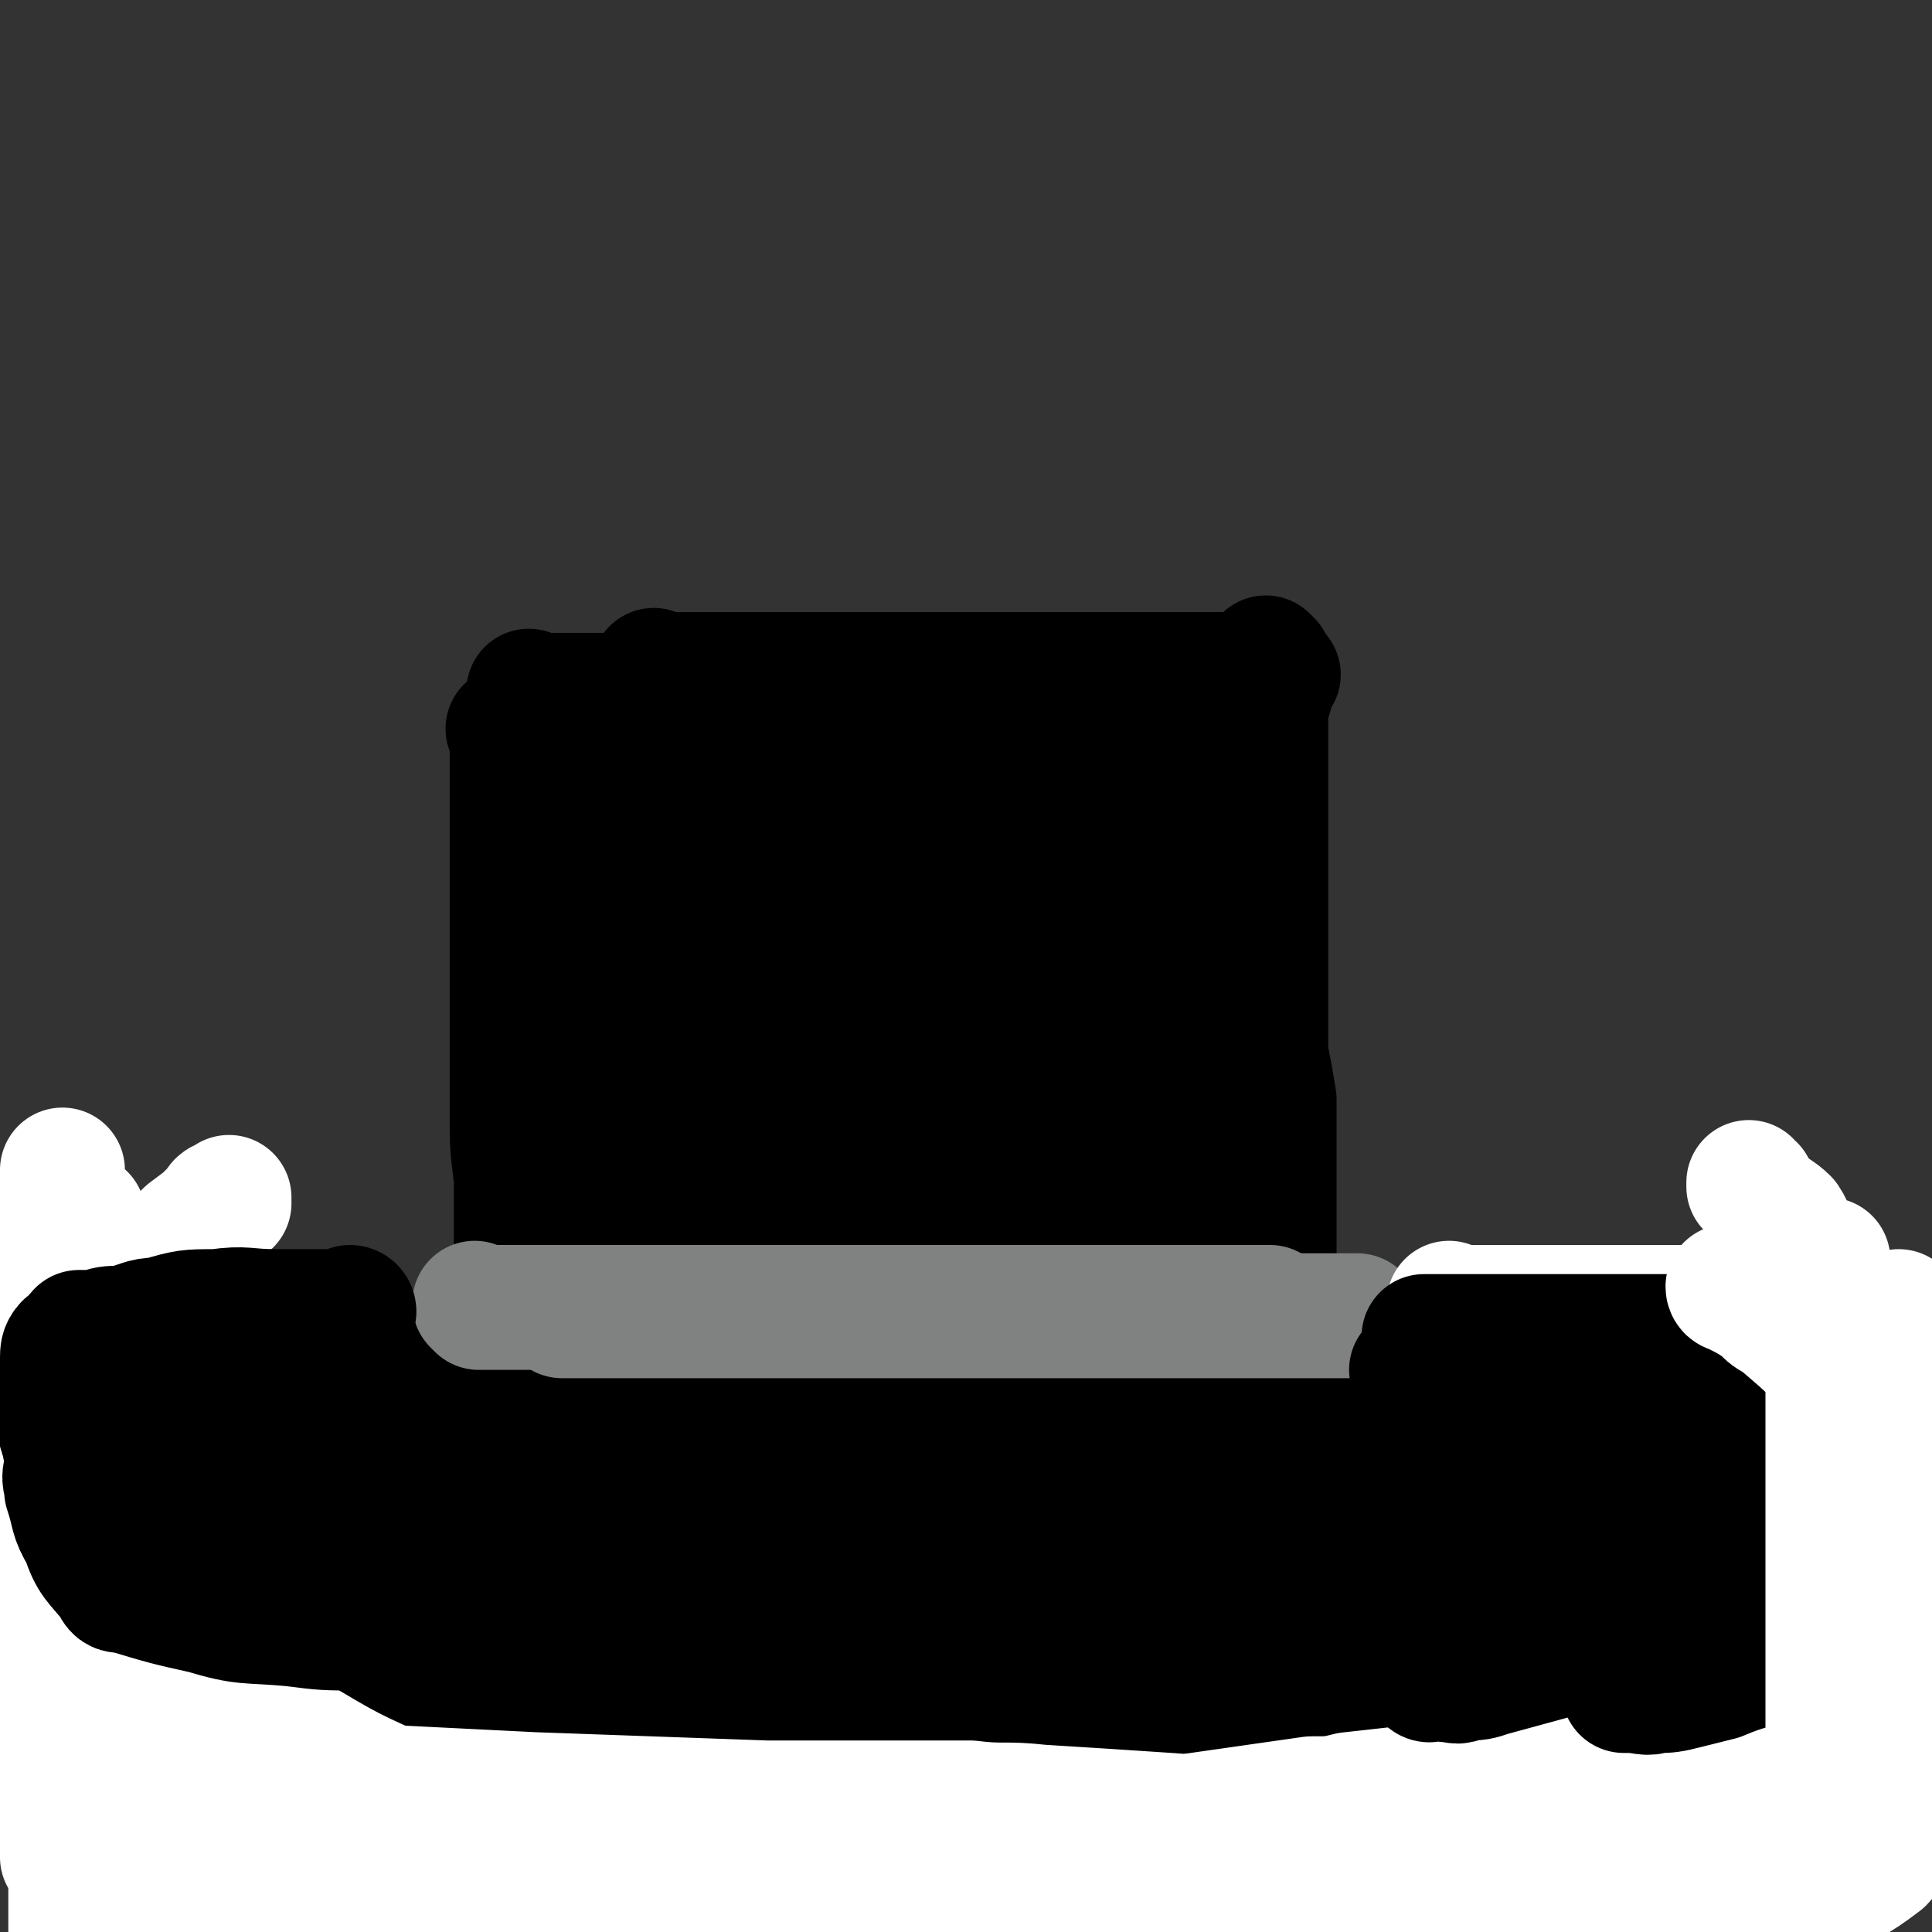 <svg viewBox='0 0 464 464' version='1.1' xmlns='http://www.w3.org/2000/svg' xmlns:xlink='http://www.w3.org/1999/xlink'><rect x="0" y="0" width="464" height="464" fill="#333333" stroke="none"/><g fill='none' stroke='#000000' stroke-width='30' stroke-linecap='round' stroke-linejoin='round'><path d='M123,176c0,0 -1,-1 -1,-1 0,0 1,0 1,1 0,0 0,0 0,1 0,1 0,1 0,2 0,1 0,1 0,3 0,2 0,2 0,4 0,2 0,2 0,4 0,5 0,5 0,9 0,7 0,7 0,14 0,6 0,6 0,12 0,5 0,5 0,10 0,4 0,4 0,8 0,2 0,2 0,5 0,5 0,5 0,10 0,5 0,5 0,10 0,7 0,7 1,15 0,7 0,7 0,15 0,3 0,3 0,7 0,6 -1,6 0,12 0,5 0,5 1,10 0,5 0,5 0,10 0,2 0,2 0,3 0,4 0,4 0,7 0,2 0,2 0,5 0,0 0,0 0,0 '/><path d='M158,162c0,0 -1,-1 -1,-1 0,0 0,0 1,1 0,0 0,0 0,0 0,0 0,0 1,0 2,0 2,0 3,0 2,0 2,0 3,0 5,0 5,0 9,0 3,0 3,0 7,0 7,0 7,0 14,0 5,0 5,0 10,0 5,0 5,0 11,0 4,0 4,0 8,0 5,0 5,0 9,0 3,0 3,0 5,0 4,0 4,0 7,0 3,0 3,0 6,0 3,0 3,0 6,0 2,0 2,0 4,0 '/><path d='M128,167c0,0 -1,-1 -1,-1 0,0 0,0 1,1 0,0 0,0 0,0 0,0 -1,-1 -1,-1 0,0 1,1 2,1 0,0 0,0 1,0 1,0 1,0 2,0 4,0 4,0 7,0 6,0 6,0 12,0 9,0 9,0 19,0 9,0 9,0 18,0 5,0 5,0 10,0 6,0 6,0 11,0 8,0 8,0 16,0 2,0 2,0 4,0 7,0 7,0 15,0 2,0 2,0 5,0 5,0 5,0 10,0 6,0 6,0 12,0 5,0 5,0 11,0 2,0 2,0 3,0 3,0 3,0 6,0 1,0 1,0 2,0 3,0 3,0 6,0 0,0 0,0 1,0 1,0 1,0 3,0 1,0 1,0 2,0 0,0 0,0 -1,0 0,0 0,0 0,0 '/><path d='M305,159c0,0 -1,-1 -1,-1 0,0 0,0 0,1 0,0 0,0 0,0 0,0 0,0 0,1 0,0 0,0 0,1 0,1 0,1 0,2 0,1 0,1 0,2 0,4 0,4 0,9 0,2 0,2 0,4 0,4 0,4 0,8 0,3 0,3 0,5 0,3 0,3 0,5 0,6 0,6 0,11 0,3 0,3 0,5 0,3 0,3 0,6 0,5 0,5 0,11 0,4 0,4 0,7 0,6 0,6 0,12 0,2 0,2 0,5 1,5 1,5 2,11 0,2 0,2 0,5 0,2 0,2 0,4 0,3 0,3 0,6 0,2 0,2 0,3 0,3 0,3 0,5 0,1 0,1 0,3 0,1 0,1 0,3 0,2 0,2 0,5 0,1 0,1 0,3 0,4 0,4 0,8 0,1 0,1 0,2 0,3 0,3 0,7 0,3 0,3 0,6 0,3 0,3 0,6 0,2 0,2 0,4 '/><path d='M307,162c0,0 -1,-1 -1,-1 0,0 0,0 0,1 0,0 0,0 0,0 -1,0 -1,0 -3,0 -2,0 -2,0 -5,0 -9,0 -9,0 -18,0 -11,0 -11,0 -21,0 -8,0 -8,0 -16,0 -11,0 -11,0 -21,0 -6,0 -6,0 -11,0 -2,0 -2,0 -4,0 '/><path d='M72,356c0,0 0,-1 -1,-1 0,0 1,0 1,0 0,1 1,0 1,0 2,0 2,0 4,0 2,0 2,0 4,0 7,0 7,0 14,0 7,0 7,0 14,0 16,0 16,0 31,0 7,0 7,0 14,0 12,0 12,0 25,0 6,0 6,0 12,0 13,0 13,0 26,0 5,0 5,1 11,0 6,0 6,0 12,-1 9,0 9,0 19,-1 9,0 9,1 18,0 7,0 7,0 14,0 5,0 5,0 11,-1 10,0 10,-1 21,-1 5,0 5,0 10,0 5,1 5,0 11,0 7,0 7,0 14,0 3,0 3,0 6,0 5,0 5,0 11,0 2,0 2,0 4,0 3,0 3,0 5,0 5,0 5,0 9,0 1,0 1,0 2,0 3,0 3,0 5,0 1,0 1,0 3,0 0,0 0,0 1,0 1,0 1,0 3,0 '/><path d='M73,369c0,0 -1,-1 -1,-1 0,0 1,0 1,0 0,0 0,0 0,0 0,1 -1,0 -1,0 0,0 1,0 1,0 0,0 0,0 0,0 -1,0 -1,0 -2,0 0,0 0,0 -1,0 -3,0 -3,0 -6,0 -3,0 -3,0 -6,0 -3,1 -3,1 -5,3 -1,0 -1,0 -2,1 -3,1 -3,0 -5,2 -1,1 -1,1 -2,2 -2,1 -3,1 -3,3 0,2 1,3 3,4 6,3 6,3 12,4 12,2 13,1 25,2 22,2 22,2 45,3 6,1 6,1 12,2 11,1 11,0 21,2 6,0 6,1 13,2 3,0 3,-1 6,-1 5,0 5,0 10,0 8,0 8,0 16,0 3,0 3,0 5,0 9,0 9,0 17,0 6,0 6,0 13,0 6,0 6,0 12,0 7,0 7,0 15,0 6,0 6,0 12,0 7,0 7,0 15,0 3,0 3,0 6,0 6,0 6,0 13,0 9,0 9,0 18,0 3,0 3,0 7,0 5,0 5,0 11,0 4,0 4,0 8,0 3,0 3,0 6,0 5,0 5,0 10,0 2,0 2,0 4,0 4,0 4,0 7,0 4,0 4,1 8,0 1,0 1,0 3,-1 3,0 3,0 6,-1 3,0 3,0 7,0 1,0 1,0 3,0 2,0 2,0 4,-1 2,-1 2,-1 4,-2 2,0 2,0 4,-1 2,-1 2,-2 4,-3 2,-1 2,-1 3,-2 1,-2 2,-2 2,-3 1,-5 0,-5 0,-10 0,-5 2,-7 -1,-10 -3,-4 -5,-3 -10,-4 -10,-2 -10,-2 -21,-2 -21,0 -21,0 -42,2 -21,1 -21,1 -41,4 -14,3 -14,3 -29,6 -6,2 -6,2 -12,3 -11,2 -11,2 -22,4 -3,1 -3,1 -7,1 -7,1 -7,1 -14,2 -13,2 -13,2 -25,4 -4,0 -4,-1 -7,-1 -8,0 -8,0 -16,0 -3,0 -3,0 -6,0 -7,0 -7,0 -13,0 -4,0 -4,0 -7,0 -6,0 -6,0 -12,0 -9,0 -9,0 -17,0 -4,0 -4,0 -7,0 0,0 0,0 0,0 5,0 5,0 10,0 6,0 6,0 11,0 28,0 28,0 55,0 28,0 28,0 55,0 28,0 28,0 55,0 10,0 10,0 19,0 10,0 10,0 20,0 11,0 11,0 23,0 5,0 5,0 11,0 3,0 3,0 6,0 1,0 1,0 2,0 1,0 2,0 2,0 0,0 0,0 0,0 1,0 1,0 2,0 1,0 1,0 2,0 1,0 1,0 1,0 4,0 4,0 7,0 4,0 4,0 7,0 3,0 3,0 6,0 1,0 1,0 2,0 2,0 2,0 3,0 1,0 2,0 3,0 0,0 -1,0 -1,0 -1,0 -1,0 -2,0 -2,0 -2,0 -3,0 -4,0 -4,0 -8,0 -32,0 -32,0 -63,0 -11,0 -11,0 -22,0 -7,0 -7,0 -15,0 -10,0 -10,0 -20,0 -13,0 -13,0 -26,0 -3,0 -3,0 -6,0 -7,0 -7,0 -14,0 -9,0 -9,0 -18,0 -9,0 -9,0 -18,0 -14,0 -14,0 -28,0 -15,0 -15,0 -30,0 -10,0 -10,0 -21,0 -12,0 -12,0 -23,0 -11,0 -11,0 -21,0 -4,0 -4,0 -8,0 -6,0 -6,0 -12,0 -2,0 -2,0 -4,0 -4,0 -4,0 -8,0 0,0 0,0 -1,0 0,0 0,0 0,0 2,0 2,0 5,0 3,0 3,0 5,0 15,0 15,0 30,0 14,0 14,0 27,0 13,0 13,0 25,0 4,0 4,0 9,0 8,0 8,0 16,0 2,0 2,0 4,0 1,0 1,0 1,0 0,0 0,0 0,0 0,0 0,0 0,0 -1,0 -1,0 -2,0 -1,0 -1,0 -2,0 -4,0 -4,0 -7,0 -6,0 -6,0 -12,0 -9,0 -9,0 -19,0 -12,0 -12,1 -24,0 -11,0 -11,-1 -22,-3 -10,-1 -10,-2 -19,-3 -6,0 -6,0 -12,0 -3,0 -3,0 -6,0 -8,0 -8,0 -15,0 -5,1 -6,-1 -9,1 -4,2 -3,4 -5,7 -1,1 -1,1 -1,2 -1,4 -2,4 -1,8 1,2 1,3 3,5 5,2 6,1 11,3 3,1 3,0 6,1 9,1 9,1 19,2 16,1 17,0 33,0 9,0 9,0 18,0 14,0 14,0 27,0 4,0 4,0 8,0 6,0 6,0 13,0 6,0 6,0 13,0 4,0 4,0 9,0 4,0 4,0 8,0 1,0 1,0 2,0 2,0 2,0 3,0 0,0 0,0 0,0 0,0 0,0 0,0 -1,0 -1,0 -2,0 -1,0 -1,0 -2,0 -2,0 -2,0 -5,0 -10,0 -10,0 -21,0 -10,0 -10,0 -20,0 -8,0 -8,0 -16,0 -6,0 -6,0 -12,0 -11,0 -11,0 -21,0 -4,0 -4,0 -8,0 -10,0 -10,0 -20,0 -8,0 -8,0 -17,0 -2,0 -2,0 -4,0 -5,0 -5,0 -10,0 -2,0 -2,0 -5,0 -2,0 -2,1 -3,0 -1,0 -1,-1 -1,-2 0,-2 -1,-3 0,-5 1,-3 2,-3 4,-5 4,-2 4,-2 7,-4 8,-3 8,-3 16,-6 9,-3 9,-3 18,-5 9,-3 10,-2 19,-4 3,0 3,0 6,-1 4,0 4,0 8,0 6,0 6,0 13,0 7,0 7,0 13,0 2,0 2,0 3,0 2,0 2,0 5,0 2,0 2,0 3,0 1,0 1,0 2,0 '/><path d='M33,395c0,0 0,-1 -1,-1 0,0 1,1 1,0 0,0 0,-1 0,-2 0,0 0,0 1,-1 1,-1 1,-1 3,-2 3,-1 3,-1 6,-2 8,-2 8,-2 16,-4 12,-3 12,-3 25,-5 13,-2 13,-2 26,-3 4,-1 4,-1 7,-1 11,-1 11,-2 22,-3 7,0 7,0 13,0 4,0 4,0 8,0 2,0 2,0 4,0 '/><path d='M83,374c0,0 -1,-1 -1,-1 0,0 1,0 1,0 0,0 0,0 0,0 -1,0 -1,0 -1,0 -2,0 -2,0 -3,0 0,0 0,0 -1,0 -3,0 -3,0 -5,0 -4,0 -4,0 -7,0 -5,0 -5,0 -10,0 -9,0 -9,0 -17,0 -2,0 -2,0 -4,1 -4,0 -4,0 -7,2 -2,1 -3,1 -5,3 -1,2 -1,3 -2,5 -1,2 0,2 0,3 0,1 0,1 0,2 0,2 0,2 0,4 0,1 0,1 0,3 0,0 0,0 0,-1 0,0 0,0 0,0 0,0 0,0 0,-1 0,-1 0,-1 0,-1 2,-4 2,-4 4,-7 6,-6 6,-6 13,-12 7,-5 7,-4 15,-9 2,-1 2,-1 4,-2 3,-2 3,-2 7,-4 3,-2 3,-2 7,-3 1,-1 1,0 3,-1 1,0 1,0 3,0 1,0 1,0 2,0 1,0 1,0 3,0 1,0 1,0 1,0 0,0 -1,0 -2,0 -1,0 -1,0 -1,0 -1,0 -1,0 -1,0 0,0 0,0 0,0 '/><path d='M128,424c0,0 -1,-1 -1,-1 0,0 0,0 1,0 0,0 0,0 0,0 2,0 2,0 4,0 3,0 3,0 5,0 11,0 11,0 22,0 16,0 16,0 32,0 5,0 5,0 10,0 11,0 11,0 21,0 9,0 9,0 19,0 3,0 3,0 6,0 10,0 10,0 19,0 9,0 9,0 18,0 7,0 7,0 15,0 5,0 5,0 9,0 4,0 4,0 8,0 4,0 4,0 9,0 2,0 2,0 4,0 6,0 6,0 11,0 8,0 8,0 15,0 5,0 5,0 10,0 7,0 7,0 13,0 7,0 7,0 13,0 4,0 4,0 8,0 3,0 3,0 7,0 3,0 3,0 6,0 3,0 3,1 6,0 1,0 1,0 2,-1 2,-2 2,-2 4,-3 1,-1 1,-1 2,-2 1,-1 1,-1 2,-2 1,-2 1,-3 2,-5 2,-3 2,-3 3,-6 2,-3 3,-3 3,-6 1,-2 0,-2 0,-4 0,-5 0,-5 0,-10 0,-5 1,-5 0,-10 -1,-5 -1,-6 -4,-11 0,-2 -1,-2 -2,-3 -1,-2 -1,-2 -2,-3 -1,-1 -1,-1 -3,-2 '/><path d='M161,439c0,0 -1,-1 -1,-1 0,0 0,0 1,0 0,0 0,0 0,0 -1,0 -1,0 -2,0 0,0 0,0 -1,0 -1,0 -1,0 -2,0 -2,0 -2,0 -3,0 -4,0 -4,0 -7,0 -2,0 -2,0 -5,0 -4,0 -4,1 -8,0 -6,0 -6,0 -12,-1 -6,0 -6,1 -12,0 -3,0 -3,0 -7,-1 -7,0 -7,0 -14,0 -4,0 -4,0 -7,0 -6,0 -6,-1 -11,-1 -3,0 -3,-1 -6,-1 -5,0 -5,0 -10,0 -2,0 -2,1 -4,0 -4,0 -4,0 -7,-1 -5,-1 -5,-1 -9,-3 -1,0 -1,0 -2,-1 -2,-1 -3,0 -4,-2 -3,-2 -3,-2 -4,-4 -2,-3 -1,-3 -2,-7 -1,-2 -1,-2 -2,-4 0,-5 -1,-6 0,-11 0,-3 0,-4 3,-6 1,-2 2,-2 4,-2 8,-3 8,-3 17,-5 5,-1 5,-1 10,-2 12,-1 13,-1 25,-2 17,-1 17,-2 34,-3 5,0 5,0 9,0 10,1 10,0 19,0 3,0 3,0 5,0 6,0 6,0 11,0 1,0 1,0 2,0 '/><path d='M58,421c0,0 0,-1 -1,-1 0,0 1,0 1,0 0,0 0,0 0,0 1,0 1,0 2,0 2,0 2,0 4,0 4,0 4,0 8,0 5,0 5,0 11,0 26,0 26,0 51,0 8,0 8,0 15,0 13,0 13,0 26,0 6,0 6,0 12,0 10,0 10,0 19,0 15,0 15,0 29,0 15,0 15,0 29,0 5,0 5,0 10,0 8,0 8,0 16,0 10,0 10,0 19,0 5,0 5,0 9,0 '/><path d='M131,448c0,0 -1,-1 -1,-1 0,0 0,0 1,0 5,1 5,0 10,0 5,0 5,0 11,0 15,0 15,1 30,0 25,0 25,0 50,-1 13,-1 13,-1 26,-2 9,-1 9,-1 19,-3 7,0 7,-1 15,-2 7,-1 7,-1 14,-2 7,-1 7,-1 14,-2 3,0 3,0 6,-1 7,-1 7,-1 14,-2 9,-1 9,0 18,-1 8,-1 8,-1 15,-1 5,-1 5,0 11,-1 5,0 5,0 9,-1 2,0 2,0 4,0 3,0 3,0 7,0 2,0 2,0 4,0 5,0 5,0 10,0 5,0 5,0 10,0 4,0 4,0 8,0 0,0 0,0 0,0 '/><path d='M158,364c0,0 -1,-1 -1,-1 0,0 1,1 1,0 0,0 0,0 0,0 0,-1 0,-1 0,-2 0,-1 0,-1 0,-2 0,-4 0,-4 0,-8 0,-5 0,-5 0,-10 0,-2 0,-2 0,-5 0,-6 0,-6 0,-11 0,-5 0,-5 0,-9 0,-7 0,-7 0,-15 0,-25 0,-25 0,-50 0,-6 0,-6 0,-13 0,-14 0,-14 0,-28 0,-3 0,-3 0,-6 0,-5 0,-5 0,-9 '/></g>
<g fill='none' stroke='#000000' stroke-width='60' stroke-linecap='round' stroke-linejoin='round'><path d='M159,344c0,0 -1,-1 -1,-1 0,0 1,0 1,-1 0,-1 0,-1 0,-2 0,-1 0,-1 0,-2 0,-6 0,-6 0,-12 0,-2 0,-2 0,-4 0,-5 0,-5 0,-10 0,-6 0,-6 0,-12 0,-5 0,-5 0,-11 0,-6 0,-6 0,-13 0,-3 0,-3 0,-6 0,-7 0,-7 0,-14 0,-4 0,-4 0,-9 0,-3 0,-3 0,-7 0,-1 0,-1 0,-3 0,-2 0,-2 0,-3 0,-2 0,-2 0,-3 0,-2 0,-2 0,-4 0,-1 0,-1 0,-2 0,-2 0,-2 0,-4 0,-4 0,-4 0,-9 0,-1 0,-1 0,-2 0,-2 0,-2 0,-4 0,-3 0,-3 0,-5 0,-1 0,-1 0,-2 '/><path d='M162,186c0,0 -1,-1 -1,-1 0,0 0,0 1,1 0,0 0,0 0,0 1,0 1,0 2,0 1,0 1,0 3,0 6,0 6,0 12,0 16,0 16,0 32,0 6,0 6,0 13,0 4,0 4,0 7,0 4,0 4,0 7,0 3,0 3,0 6,0 2,0 2,0 3,0 3,0 3,0 6,0 2,0 2,0 4,0 2,0 2,0 5,0 2,0 2,0 4,0 1,0 1,0 2,0 1,0 1,0 2,0 0,0 0,0 0,0 '/><path d='M277,192c0,0 -1,-1 -1,-1 0,1 0,1 0,3 1,3 0,3 0,6 0,10 0,10 0,20 0,13 0,13 0,25 0,18 0,18 0,35 0,8 0,8 0,16 0,2 0,2 0,5 0,5 0,5 0,11 0,2 0,2 0,5 0,4 0,4 0,9 0,1 0,1 0,3 1,3 2,3 3,7 0,2 0,2 1,4 '/><path d='M238,215c0,0 -1,-1 -1,-1 0,0 0,1 0,2 1,3 0,3 0,5 0,5 0,5 0,9 0,14 0,14 0,29 0,9 0,9 0,19 0,18 0,18 0,37 0,6 0,6 0,12 0,9 0,9 0,19 '/><path d='M207,219c0,0 -1,-1 -1,-1 0,3 0,4 1,7 0,11 0,11 0,21 0,7 0,7 0,14 0,17 0,17 0,33 0,8 0,8 0,17 0,11 0,11 0,23 0,16 0,16 0,32 '/><path d='M214,218c0,0 -1,-1 -1,-1 0,0 1,0 1,1 0,6 0,6 0,12 0,47 0,47 0,94 '/><path d='M401,343c-1,0 -1,-1 -1,-1 0,0 0,0 0,0 1,1 1,0 2,0 1,0 1,0 2,0 1,1 1,1 2,1 3,1 3,1 6,2 4,2 4,1 7,2 4,2 4,3 8,5 1,1 1,1 3,2 2,2 3,2 5,4 2,2 1,2 3,5 1,3 1,3 2,7 1,4 1,4 2,8 0,4 0,4 0,7 0,3 0,3 0,6 0,2 0,2 0,4 0,3 0,3 0,5 0,2 0,2 0,5 0,2 0,2 0,3 0,2 0,2 0,3 0,4 0,4 0,7 0,4 0,4 -1,9 0,2 0,2 -2,4 -1,1 -2,1 -4,2 -2,1 -2,1 -4,2 -3,2 -3,2 -6,3 -3,2 -3,2 -7,2 -1,1 -1,0 -2,0 -5,1 -5,1 -9,1 -7,1 -7,0 -14,0 -3,0 -3,0 -5,0 -8,0 -8,0 -15,0 -5,1 -5,1 -10,1 -6,1 -6,0 -11,0 -8,0 -8,0 -16,0 -6,0 -6,0 -12,0 -2,0 -2,0 -5,0 -4,0 -4,0 -9,0 -9,0 -9,0 -17,0 -4,0 -4,0 -8,0 -7,0 -7,0 -14,0 -10,0 -10,0 -19,0 -3,0 -3,0 -5,0 -6,0 -6,0 -11,0 -7,0 -7,0 -13,0 -8,0 -8,0 -16,0 -3,0 -3,0 -6,0 -9,0 -9,0 -18,0 -8,0 -8,0 -16,0 -7,0 -7,0 -14,0 -4,0 -4,0 -8,0 -2,0 -2,0 -4,0 -9,0 -9,0 -19,0 -4,0 -4,0 -9,0 -5,0 -5,0 -9,0 -8,0 -8,1 -16,0 -6,0 -6,1 -13,0 -6,-1 -5,-2 -11,-4 -2,-1 -2,-2 -3,-2 -4,-2 -5,-1 -9,-3 -1,0 -1,0 -3,-1 -4,-1 -4,-1 -8,-3 -3,-1 -4,-1 -6,-3 -2,-1 -2,-1 -4,-3 -1,-1 -1,-1 -2,-2 0,-2 1,-3 1,-5 0,-3 0,-3 0,-6 0,-5 -1,-5 1,-10 1,-4 2,-4 5,-7 2,-1 2,-1 4,-2 3,-2 3,-2 6,-3 4,-1 4,-1 7,-2 4,-1 4,-1 8,-2 1,0 1,0 2,-1 '/><path d='M317,354c0,0 -1,-1 -1,-1 0,0 0,0 0,0 0,0 0,0 0,0 1,1 0,0 0,0 0,0 1,0 2,0 2,1 2,0 5,0 5,0 5,0 10,0 7,0 7,0 14,0 10,0 10,0 21,0 5,0 5,0 11,0 1,0 1,0 3,0 3,0 3,0 6,0 2,0 2,0 4,0 0,0 0,0 1,0 1,0 1,0 3,0 2,0 2,0 3,0 1,0 1,0 2,0 2,0 2,0 3,0 1,0 1,0 1,0 2,0 2,0 4,0 '/><path d='M306,346c0,0 -1,-1 -1,-1 0,0 0,0 0,0 1,1 1,0 1,0 1,0 1,0 2,0 4,0 4,0 9,0 7,0 7,0 13,0 11,0 11,0 22,0 9,0 9,0 19,0 4,0 4,0 8,0 2,0 2,0 3,0 3,0 3,0 5,0 3,0 3,0 5,0 3,0 3,0 6,0 3,0 3,0 5,0 1,0 1,0 1,0 1,0 1,0 2,0 1,0 1,0 1,0 1,0 1,0 2,0 '/><path d='M120,343c0,0 -1,-1 -1,-1 0,0 0,0 1,0 0,0 0,0 0,0 -1,0 -1,0 -1,0 -1,0 -1,0 -2,0 -4,0 -4,0 -8,0 -11,0 -11,0 -21,0 -7,0 -7,0 -15,0 -6,0 -6,0 -12,0 -3,1 -3,1 -6,1 -5,1 -5,1 -10,2 -2,1 -2,0 -4,1 -5,2 -5,2 -10,4 -1,1 -1,1 -2,1 -2,2 -2,2 -4,3 -1,0 -1,0 -2,1 -1,1 -1,1 -2,2 -1,0 -1,0 -1,1 -1,0 -1,0 -1,1 -2,1 -2,1 -3,3 0,1 0,1 -1,2 0,3 0,3 0,6 0,5 0,5 0,11 0,3 0,3 0,7 0,2 0,2 0,5 0,3 0,3 0,6 0,1 0,1 0,2 0,2 -1,2 0,4 1,2 0,3 2,4 10,5 10,5 20,9 4,2 4,2 7,2 8,1 8,1 15,1 7,1 7,0 15,0 0,0 0,0 1,0 2,0 2,0 3,0 '/></g>
<g fill='none' stroke='#808282' stroke-width='30' stroke-linecap='round' stroke-linejoin='round'><path d='M135,316c0,0 -1,-1 -1,-1 0,0 0,0 1,1 0,0 0,0 0,0 0,0 -1,-1 -1,-1 0,0 0,0 1,1 1,0 1,0 2,0 1,0 1,0 3,0 2,0 2,0 3,0 7,0 7,0 14,0 10,0 10,0 21,0 7,0 7,0 14,0 8,0 8,0 15,0 6,0 6,0 12,0 6,0 6,0 12,0 5,0 5,0 11,0 2,0 2,0 5,0 4,0 4,0 9,0 6,0 6,0 11,0 5,0 5,0 9,0 5,0 5,0 10,0 5,0 5,0 9,0 4,0 4,0 8,0 3,0 3,0 5,0 2,0 2,0 5,0 2,0 2,0 5,0 1,0 1,0 3,0 2,0 2,0 3,0 1,0 1,0 2,0 '/><path d='M115,314c0,0 -1,-1 -1,-1 0,0 0,0 1,1 0,0 1,0 1,0 2,0 2,0 3,0 6,0 6,0 11,0 7,0 7,0 15,0 9,0 9,0 18,0 8,0 8,0 15,0 8,0 8,0 15,0 11,0 11,0 22,0 6,0 6,0 12,0 6,0 6,0 11,0 2,0 2,0 5,0 7,0 7,0 13,0 4,0 4,0 8,0 3,0 3,0 7,0 3,0 3,0 6,0 4,0 4,0 8,0 3,0 3,0 5,0 3,0 3,0 7,0 2,0 2,0 4,0 2,0 2,0 4,0 '/></g>
<g fill='none' stroke='#FFFFFF' stroke-width='30' stroke-linecap='round' stroke-linejoin='round'><path d='M349,314c0,0 -1,-1 -1,-1 0,0 0,0 0,1 0,0 0,0 0,0 2,0 2,0 3,0 1,0 1,0 2,0 3,0 3,0 7,0 6,0 6,0 11,0 4,0 4,0 9,0 2,0 2,0 5,0 4,0 4,0 8,0 2,0 2,0 4,0 1,0 1,0 3,0 3,0 3,0 6,0 2,0 2,0 3,0 4,0 4,0 7,0 0,0 0,0 1,0 1,0 1,0 2,0 2,0 2,0 5,0 0,0 0,0 1,0 2,0 2,0 4,0 1,0 1,0 2,0 1,0 1,0 2,0 2,0 2,0 4,0 1,0 1,0 1,0 1,0 1,-1 1,0 1,0 2,-1 2,0 2,1 2,1 3,3 0,0 0,1 0,1 0,1 0,1 0,1 0,1 0,1 0,2 0,2 0,2 0,3 0,3 0,3 0,6 0,2 0,2 0,4 0,6 0,6 0,12 0,1 0,1 0,3 0,3 0,3 0,7 0,4 0,4 0,9 0,2 0,2 0,3 '/><path d='M457,406c-1,0 -1,-1 -1,-1 -1,0 0,0 0,0 '/><path d='M421,319c-1,0 -1,-1 -1,-1 0,0 0,0 0,0 0,0 0,0 0,0 0,1 0,0 0,0 0,0 0,0 0,0 1,1 1,0 2,0 0,1 0,1 1,2 3,6 3,6 6,12 1,2 1,2 2,4 2,9 1,9 3,17 2,7 2,7 3,14 1,6 1,6 2,12 '/><path d='M439,317c-1,0 -1,-1 -1,-1 -1,0 0,0 0,1 0,0 0,0 0,0 0,0 0,-1 0,-1 -1,0 0,1 0,2 0,1 0,1 0,2 0,2 0,2 0,3 0,4 0,4 1,9 0,2 0,2 0,5 0,5 0,5 0,10 0,4 0,4 0,9 0,10 0,10 0,20 0,8 0,8 0,16 0,5 0,5 0,9 0,5 0,5 0,9 0,6 0,6 0,12 0,1 0,1 0,3 0,4 0,4 0,7 0,4 0,4 0,7 0,1 0,1 0,3 0,1 0,1 0,2 0,3 0,3 0,6 0,1 0,1 0,3 '/><path d='M455,342c-1,0 -1,-1 -1,-1 -1,0 0,0 0,0 0,1 0,1 0,1 0,1 0,1 0,2 0,1 0,1 0,2 0,9 0,9 0,18 0,5 0,5 0,9 0,8 0,8 0,16 0,11 0,11 0,21 0,8 0,8 0,15 0,1 0,1 0,3 0,3 0,3 0,6 0,3 0,3 0,6 0,1 0,1 0,2 0,1 0,1 0,2 -1,1 -1,2 -2,3 -4,3 -4,3 -9,6 -3,2 -3,2 -7,4 -5,2 -5,2 -10,4 -8,3 -8,3 -15,6 -5,2 -5,3 -10,4 -8,3 -8,2 -16,4 -11,1 -11,1 -21,1 -12,1 -12,0 -24,0 -21,0 -21,0 -42,0 -20,0 -20,1 -40,0 -15,0 -15,-1 -31,-3 -2,0 -2,0 -3,-1 -2,0 -2,0 -4,-2 -1,-1 -1,-1 -1,-3 -1,0 0,-1 0,-1 10,-1 10,-1 20,-1 30,-1 30,-1 61,-1 23,0 23,1 47,0 10,0 10,0 21,-1 5,0 5,0 9,0 8,-1 8,0 15,-1 8,0 8,-1 15,-2 4,0 4,0 8,0 2,0 2,0 5,0 2,0 2,0 4,0 1,0 1,0 2,0 0,0 0,0 0,0 0,0 0,0 0,0 0,1 0,0 0,0 0,0 0,0 0,0 0,0 0,0 0,0 0,0 0,0 -1,0 -2,0 -2,0 -3,0 -3,0 -3,0 -5,0 -17,1 -18,0 -34,3 -17,2 -17,3 -33,7 -6,2 -6,2 -12,4 -1,0 -1,0 -2,1 -2,1 -1,1 -3,2 -1,1 -2,0 -2,0 1,0 2,0 3,0 6,0 6,1 11,0 13,-2 13,-3 25,-7 9,-3 10,-3 18,-8 8,-4 8,-4 15,-10 7,-6 7,-6 14,-13 1,-1 1,-2 3,-4 2,-3 2,-3 4,-7 2,-3 2,-3 3,-6 1,-3 1,-3 2,-6 0,-2 0,-2 0,-5 0,-2 0,-2 0,-4 0,-1 0,-1 0,-2 0,-1 0,-1 0,-3 0,-1 0,-1 0,-2 0,-1 0,-1 0,-2 0,0 0,0 0,0 0,0 0,0 0,0 0,1 0,1 0,1 0,1 0,1 0,2 0,1 0,1 0,1 0,2 0,2 0,3 0,3 0,3 0,7 0,2 0,2 0,4 0,4 0,4 0,8 0,2 0,2 0,4 0,2 0,2 0,4 0,1 0,1 0,1 0,0 0,0 0,-1 0,-1 0,-1 0,-2 0,-1 0,-1 0,-3 1,-4 1,-4 1,-8 1,-3 1,-3 1,-6 1,-5 2,-5 2,-10 1,-3 0,-3 0,-6 0,-2 0,-2 0,-4 0,-4 0,-4 0,-7 0,-2 0,-2 0,-3 0,-4 0,-4 0,-7 0,-2 0,-2 0,-4 0,-3 0,-3 0,-6 0,-2 0,-2 0,-3 -1,-4 0,-4 -2,-7 -2,-3 -2,-3 -5,-6 -7,-5 -7,-4 -14,-8 -8,-5 -8,-4 -15,-8 -4,-3 -4,-3 -8,-6 -1,-1 -1,-1 -1,-1 -2,-1 -2,-1 -3,-2 0,-1 -1,-2 0,-2 2,-2 3,-2 6,-3 6,0 6,0 13,0 5,1 5,0 11,1 4,0 4,0 8,1 3,1 3,2 6,3 1,1 2,0 3,1 2,2 2,3 3,5 2,5 2,5 3,9 1,2 1,2 1,3 1,3 1,3 2,6 1,3 2,3 3,6 0,2 0,3 0,5 0,5 0,5 0,10 0,4 0,4 0,8 0,2 0,2 0,4 0,7 1,8 0,15 -2,8 -1,10 -6,17 -7,10 -8,10 -19,17 -16,11 -17,10 -34,18 -9,4 -9,5 -19,7 -19,4 -19,4 -38,7 -8,1 -8,0 -17,0 -16,0 -16,0 -32,0 -15,0 -15,0 -30,0 -12,0 -12,0 -25,0 -4,0 -4,0 -9,0 -10,0 -10,0 -19,0 -6,0 -6,0 -11,0 -16,0 -16,0 -33,-1 -13,0 -13,0 -26,-1 -7,0 -7,0 -13,0 -11,0 -11,0 -22,0 -10,0 -10,0 -20,-1 -4,0 -4,0 -9,0 -3,0 -3,0 -6,0 -2,0 -2,0 -4,0 -1,0 -1,0 -1,0 1,0 2,0 4,0 22,0 22,0 45,0 11,0 11,0 23,0 37,0 37,0 73,0 16,0 16,0 32,0 28,0 28,0 55,0 26,0 26,0 51,0 11,0 11,0 22,0 5,0 5,0 9,0 9,0 9,0 17,0 7,0 7,0 13,0 3,0 3,0 7,0 2,0 2,0 4,0 2,0 2,0 5,0 0,0 0,0 1,0 0,0 -1,0 -1,0 -1,0 -1,0 -3,0 -2,0 -2,0 -4,0 -6,0 -6,0 -12,0 -23,0 -23,0 -46,0 -47,0 -47,0 -95,0 -17,0 -17,0 -33,0 -24,0 -24,0 -47,0 -16,0 -16,0 -31,0 -5,0 -5,0 -11,0 -9,0 -9,0 -19,0 -11,0 -11,0 -23,0 -6,0 -6,0 -13,0 -1,0 -1,0 -3,0 -2,0 -2,0 -4,0 -1,0 -1,0 -2,0 0,0 0,0 0,0 1,0 1,0 2,0 4,0 4,1 8,0 4,0 4,-1 8,-1 31,-3 31,-2 62,-5 38,-4 38,-5 76,-10 12,-1 12,-1 25,-3 21,-3 21,-3 41,-5 14,-2 14,-2 28,-4 5,0 5,0 9,-1 9,-1 9,-1 18,-2 12,0 13,1 25,0 3,0 3,0 6,-1 4,-1 4,-1 9,-1 4,0 4,0 8,-1 3,0 3,1 6,0 5,0 5,0 9,0 4,-1 4,0 7,-1 3,0 3,0 7,-1 1,0 1,0 2,0 2,0 2,0 4,-1 1,0 1,0 3,0 3,0 3,0 6,0 2,0 2,0 4,0 1,0 1,0 3,0 0,0 0,0 0,0 0,0 0,0 0,0 0,1 0,0 0,0 -1,0 -1,0 -2,0 -6,1 -6,1 -11,2 -16,3 -16,3 -31,5 -21,4 -21,4 -42,7 -8,1 -8,1 -17,1 -16,2 -16,2 -32,3 -29,2 -29,1 -58,2 -9,1 -9,0 -18,0 -18,0 -18,0 -35,0 -14,0 -14,0 -27,0 -5,0 -5,0 -11,0 -9,0 -9,0 -18,0 -7,0 -7,1 -14,0 -7,-1 -7,-1 -14,-3 -5,-1 -4,-2 -9,-3 -11,-3 -11,-3 -23,-5 -6,-1 -6,-2 -12,-3 -1,0 -1,0 -2,0 -2,0 -2,0 -4,0 -1,0 -1,0 -1,0 0,0 0,0 1,0 14,0 14,0 27,0 20,1 20,1 40,2 28,1 28,1 56,2 24,0 24,0 49,0 8,1 8,0 17,1 16,1 16,1 31,2 15,1 15,2 29,3 9,1 9,1 17,1 4,1 4,0 8,0 2,0 2,0 5,0 5,0 5,0 11,0 4,0 4,0 7,0 2,0 2,0 4,0 0,0 1,0 0,0 -2,0 -3,0 -6,0 -3,0 -3,0 -7,0 -15,1 -15,1 -30,1 -24,0 -24,0 -48,0 -24,0 -24,0 -48,0 -29,1 -29,1 -58,1 -16,1 -16,1 -31,1 -6,0 -6,0 -12,0 -7,0 -7,0 -15,0 -4,0 -4,0 -9,0 -4,0 -4,0 -8,0 -7,0 -7,0 -13,0 -8,0 -8,0 -16,0 -4,0 -4,0 -9,0 -4,0 -4,0 -7,0 -3,0 -3,0 -5,0 -1,0 -1,0 -2,0 -2,0 -2,0 -3,0 -1,0 -2,1 -2,0 -3,-3 -4,-3 -5,-8 -3,-14 -3,-14 -5,-29 -1,-6 0,-6 -1,-13 -1,-14 -1,-14 -2,-28 -1,-18 0,-18 0,-37 0,-9 0,-9 0,-18 0,-5 0,-5 0,-10 0,-3 0,-3 0,-6 0,-1 0,-2 0,-2 0,0 0,1 0,2 0,6 0,6 0,13 0,13 0,13 0,27 0,16 0,16 0,33 0,17 0,17 0,34 0,6 0,6 0,13 0,11 0,11 0,22 0,12 0,12 0,25 0,2 0,2 0,5 0,3 -1,4 1,6 1,3 2,4 6,5 3,1 3,0 7,0 3,0 3,0 6,0 1,0 1,0 1,0 2,0 2,0 3,0 1,0 1,1 1,0 -1,-2 -1,-2 -2,-4 -2,-3 -2,-2 -3,-5 -6,-22 -6,-22 -10,-44 -5,-31 -3,-31 -7,-62 -1,-6 -1,-6 -2,-12 -1,-11 -1,-11 -2,-22 -1,-7 -1,-7 -2,-14 0,-2 0,-2 0,-5 0,-2 0,-2 0,-3 0,-1 0,-1 0,-1 0,0 0,0 0,1 0,2 0,2 0,5 0,6 0,6 0,11 0,8 0,8 0,16 0,33 0,33 0,65 0,23 0,23 0,45 0,3 0,3 0,5 0,7 0,7 0,14 0,4 0,4 0,8 0,1 0,2 0,1 0,0 0,-1 0,-3 0,-3 0,-3 0,-6 0,-11 0,-11 0,-22 0,-21 0,-21 0,-42 0,-23 0,-23 0,-46 0,-10 0,-10 0,-21 0,-4 0,-4 0,-8 0,-5 0,-5 0,-9 0,-2 0,-2 0,-4 0,-2 0,-2 0,-4 0,0 0,0 0,-1 0,-1 0,-1 0,-2 0,-1 0,-1 0,-2 0,-1 0,-1 0,-1 0,-1 0,-1 0,-1 0,-1 0,-1 0,-1 0,0 0,0 0,1 0,0 0,0 0,0 0,0 0,0 0,1 0,5 0,5 0,9 0,6 0,6 0,11 -1,26 -1,26 -2,53 0,16 0,16 0,33 0,10 0,10 0,20 0,5 0,5 0,10 0,1 0,1 0,2 0,1 0,1 0,2 0,0 0,1 0,1 0,0 0,0 0,-1 0,0 0,0 0,0 0,0 0,0 0,-1 0,-1 0,-1 0,-2 0,-3 0,-3 0,-6 0,-3 0,-3 0,-5 0,-8 0,-8 0,-16 0,-6 0,-6 0,-12 0,-14 0,-14 0,-27 0,-13 0,-13 0,-27 0,-7 0,-7 0,-15 0,-10 0,-10 0,-21 0,-4 0,-4 0,-8 0,-5 0,-5 0,-11 0,-3 0,-3 0,-6 0,-2 0,-2 0,-4 0,0 0,0 0,-1 0,0 0,0 0,-1 0,0 0,-1 0,-1 0,1 0,1 0,3 0,4 0,4 0,7 0,11 0,11 0,21 0,25 0,25 0,50 0,12 0,12 0,23 0,8 -1,8 0,16 0,1 1,1 1,3 1,4 0,4 2,8 3,4 3,4 7,7 6,6 5,7 13,10 14,5 15,5 30,7 17,3 17,2 35,3 5,1 5,1 11,1 9,1 9,0 17,0 3,0 3,0 7,0 4,0 4,0 9,0 4,0 4,0 8,0 2,0 2,0 3,0 0,0 0,0 0,0 -3,0 -3,0 -5,0 -2,0 -2,0 -4,0 -5,0 -5,1 -10,0 -7,-2 -7,-3 -14,-4 -16,-4 -16,-4 -31,-6 -11,-2 -12,-1 -23,-3 -4,0 -4,0 -8,-1 -10,-2 -10,-2 -19,-5 -3,-2 -3,-2 -6,-4 -5,-4 -6,-3 -9,-7 -5,-5 -4,-6 -8,-12 -1,-4 -1,-4 -2,-8 0,-2 0,-2 0,-3 0,-1 -1,-2 0,-2 4,1 4,2 9,4 2,1 2,2 4,3 13,9 13,8 25,17 6,3 6,4 12,7 15,9 15,9 31,16 12,5 13,4 26,8 3,1 3,1 6,1 6,1 6,1 13,2 7,2 7,2 14,3 5,1 5,0 9,0 3,0 3,0 6,0 3,0 3,0 6,0 0,0 0,0 1,0 1,0 2,0 3,0 0,0 0,0 0,0 -5,0 -5,0 -10,0 -4,0 -4,0 -8,0 -15,0 -15,0 -30,0 -10,0 -10,1 -20,0 -10,0 -10,-1 -20,-3 -8,-2 -8,-2 -16,-4 -10,-3 -10,-3 -19,-7 -3,-1 -3,-1 -6,-3 -8,-5 -8,-5 -14,-11 -4,-3 -5,-4 -6,-8 -4,-10 -4,-10 -5,-21 -2,-14 -1,-15 -2,-30 0,-8 -1,-8 0,-16 1,-8 1,-8 3,-16 1,-3 1,-4 2,-7 3,-6 3,-6 6,-11 4,-7 4,-7 8,-13 2,-3 2,-3 5,-6 1,-2 1,-1 3,-2 0,-1 0,0 0,0 0,0 0,0 0,0 0,0 0,0 0,1 -1,0 -1,0 -2,1 -4,3 -4,3 -8,6 -6,6 -7,5 -12,11 -5,7 -4,8 -8,15 -2,3 -1,3 -2,6 -2,5 -2,5 -4,10 -1,5 -1,5 -2,10 -1,3 -1,3 -2,6 0,3 0,3 0,5 0,3 0,3 0,6 '/></g>
<g fill='none' stroke='#000000' stroke-width='30' stroke-linecap='round' stroke-linejoin='round'><path d='M85,315c0,0 -1,-1 -1,-1 0,0 1,0 1,1 0,0 0,0 0,0 0,0 0,-1 -1,-1 0,0 0,0 0,1 -1,0 -1,0 -2,0 -1,0 -1,0 -2,0 -3,0 -3,0 -5,0 -5,0 -5,0 -9,0 -7,0 -7,-1 -14,0 -7,0 -7,0 -14,2 -4,0 -4,1 -9,2 -3,0 -3,0 -6,1 -2,0 -2,0 -4,0 -1,1 -1,2 -3,3 -1,1 -1,2 -1,3 0,2 0,2 0,4 0,1 0,1 0,3 0,1 0,1 0,3 0,2 0,2 0,5 0,2 -1,2 0,4 1,3 0,4 3,6 4,3 5,3 10,4 24,5 24,3 47,7 7,1 7,1 14,2 14,1 14,1 27,2 13,1 13,1 25,2 11,1 11,1 22,2 14,1 14,1 28,1 12,1 12,0 25,0 7,0 7,0 15,0 7,0 7,0 13,0 6,0 6,0 12,0 7,0 7,0 13,0 7,0 7,0 14,0 3,0 3,0 7,0 1,0 3,0 3,0 0,1 -1,1 -2,1 -9,2 -9,2 -17,3 -12,2 -13,1 -25,2 -22,3 -22,3 -43,5 -12,2 -12,3 -24,5 -5,0 -5,0 -11,1 -11,1 -11,1 -21,2 -16,1 -16,1 -31,1 -13,1 -13,0 -25,0 -4,0 -4,1 -8,0 -8,0 -8,0 -16,-1 -11,-1 -11,0 -21,-3 -9,-2 -9,-2 -19,-5 -2,0 -2,0 -3,-2 -4,-5 -5,-5 -7,-11 -3,-5 -2,-5 -4,-11 0,-2 -1,-3 0,-5 0,-2 1,-3 3,-3 9,-3 9,-2 19,-3 9,0 9,0 18,0 6,0 6,0 13,0 4,0 4,0 8,0 2,0 2,0 4,0 2,0 3,0 3,0 1,0 -1,0 -2,0 -2,0 -2,0 -5,0 -4,0 -4,0 -8,0 -4,0 -4,0 -7,0 -5,0 -5,0 -9,0 -2,0 -2,0 -4,0 -5,0 -5,0 -9,0 -5,0 -5,0 -9,0 -1,0 -1,0 -2,0 -2,0 -2,0 -4,0 0,0 -1,0 -1,0 0,0 1,0 2,0 5,1 5,0 9,1 6,1 6,2 12,4 7,3 6,4 13,6 4,1 5,1 9,2 6,1 6,2 11,3 3,1 3,1 7,1 1,1 1,1 3,1 0,1 0,0 1,0 1,0 1,0 2,0 '/><path d='M38,331c0,0 0,-1 -1,-1 0,0 1,0 1,0 1,2 1,2 2,3 1,2 1,2 2,3 0,1 0,1 1,2 '/><path d='M40,343c0,0 0,-1 -1,-1 0,0 1,0 1,0 0,0 0,0 0,0 1,0 1,0 1,0 '/><path d='M340,330c0,0 -1,-1 -1,-1 0,0 0,0 0,0 0,1 1,0 1,0 1,0 1,0 2,0 4,0 4,0 8,0 7,0 7,0 13,0 6,0 6,0 13,0 4,0 4,0 9,0 4,0 4,0 9,0 2,0 2,0 4,0 3,0 3,0 6,0 2,0 2,0 4,0 3,0 3,0 6,0 2,0 2,0 4,0 1,0 1,0 2,0 1,0 1,0 2,0 1,0 1,0 1,0 0,0 0,0 0,0 0,0 0,0 0,0 0,1 0,0 0,0 -1,0 0,1 0,2 0,1 0,1 0,1 0,2 0,2 0,3 -2,4 -2,4 -3,7 -1,2 -1,2 -2,4 -4,6 -4,5 -7,11 -2,3 -2,3 -4,6 -7,7 -7,7 -14,14 -3,4 -3,4 -7,7 -6,4 -6,5 -13,9 -2,2 -3,1 -6,3 -2,1 -2,1 -5,2 -4,1 -4,1 -8,3 -1,0 -1,0 -3,1 -1,1 -1,1 -3,1 -1,1 -1,0 -1,0 -2,0 -2,0 -3,0 -1,0 -1,0 -1,0 0,0 0,0 0,0 1,1 -1,0 0,0 2,0 2,0 5,0 2,1 2,1 4,0 3,0 3,0 6,-1 11,-3 11,-3 22,-6 10,-3 10,-3 20,-5 2,-1 2,0 4,-1 3,-1 3,-1 6,-2 3,-2 4,-1 7,-3 1,-1 1,-2 2,-3 1,-2 1,-2 2,-5 1,-3 2,-3 2,-6 1,-5 0,-5 0,-9 0,-2 0,-2 0,-3 0,-2 0,-2 0,-4 0,-2 0,-2 1,-3 0,-2 1,-2 1,-5 0,-2 0,-2 0,-3 0,-2 0,-2 0,-3 0,-4 1,-4 0,-7 -1,-2 -1,-2 -3,-4 -2,-1 -2,-1 -5,-2 -5,-1 -5,0 -11,-2 -5,-1 -5,-1 -9,-2 -6,-1 -6,-2 -11,-2 -5,-1 -5,0 -10,-1 -6,0 -6,0 -11,0 -3,0 -3,0 -7,0 -3,0 -3,0 -6,0 -1,0 -1,0 -2,0 -2,0 -2,0 -4,0 -1,0 -1,0 -1,0 -2,0 -2,0 -3,0 0,0 0,0 0,0 9,0 9,0 18,0 6,0 6,0 12,0 21,0 21,0 43,0 5,1 5,1 10,1 6,1 6,0 12,0 3,1 3,1 7,1 0,1 0,0 0,0 1,0 1,0 2,0 0,1 -1,1 -1,2 0,0 0,0 0,1 0,0 0,0 0,-1 0,0 0,0 0,0 0,1 0,1 0,1 0,0 0,0 0,1 -1,1 -1,1 -2,1 -3,3 -3,3 -7,5 -3,3 -3,3 -7,5 -11,5 -11,5 -21,9 -6,3 -6,3 -12,5 -8,3 -8,3 -16,6 -3,1 -3,1 -6,2 -2,1 -2,1 -5,2 -3,1 -3,1 -6,2 -1,1 -1,2 -3,2 0,1 -1,0 -1,0 0,0 1,0 1,0 5,0 5,1 9,0 6,-1 6,-1 13,-2 3,0 3,0 5,-1 2,-1 2,-1 5,-2 2,-1 2,-1 4,-2 2,-2 2,-3 4,-5 1,0 1,0 2,-1 1,-1 1,-1 2,-2 0,-1 1,-2 0,-2 -1,-1 -2,0 -5,-1 -2,0 -2,0 -4,0 -7,0 -7,0 -15,0 -6,1 -6,1 -12,2 -5,0 -5,1 -10,2 -2,0 -2,0 -4,1 -3,2 -3,2 -6,4 -1,0 -1,0 -1,1 -1,1 -2,2 -2,1 3,0 4,-2 8,-3 9,-4 9,-3 18,-7 9,-2 9,-2 17,-5 8,-2 8,-2 15,-4 6,-1 6,-1 12,-2 2,0 2,-1 5,-1 4,0 4,0 9,-1 2,0 2,0 4,0 2,0 2,0 3,0 1,1 1,1 2,1 1,1 1,2 1,3 1,5 0,5 0,10 0,4 0,4 0,9 0,3 0,3 0,6 0,2 0,2 0,5 0,3 0,3 0,6 0,5 1,5 0,10 0,3 -1,3 -3,5 -4,4 -5,4 -10,7 -6,3 -6,2 -13,5 -4,1 -4,1 -8,2 -4,1 -4,1 -8,1 -2,1 -2,0 -3,0 -2,0 -3,0 -4,0 0,0 1,0 1,0 4,0 4,1 7,0 3,0 3,0 5,-1 7,-3 7,-3 14,-7 3,-2 4,-2 7,-4 4,-4 4,-4 7,-7 2,-3 2,-3 4,-7 1,-3 1,-3 1,-6 1,-5 0,-5 0,-11 0,-4 0,-4 0,-8 0,-2 0,-2 0,-5 0,-7 0,-7 0,-15 0,-7 0,-7 0,-13 0,-2 0,-2 0,-4 0,-1 0,-1 0,-1 '/></g>
<g fill='none' stroke='#FFFFFF' stroke-width='30' stroke-linecap='round' stroke-linejoin='round'><path d='M421,285c-1,0 -1,-1 -1,-1 0,0 0,0 0,1 0,0 0,0 0,0 1,1 1,1 2,2 1,1 1,1 2,2 2,2 3,2 5,4 2,3 1,3 2,7 1,2 1,2 1,4 2,4 2,4 3,9 1,4 1,4 2,8 1,5 1,5 2,10 0,6 0,6 0,11 0,5 0,5 0,10 0,3 0,3 0,6 0,2 0,2 0,4 0,4 0,4 0,7 0,5 0,5 0,11 0,5 0,5 0,9 0,3 0,3 0,5 0,4 0,4 0,7 0,1 0,1 0,2 0,4 0,4 0,9 0,0 0,0 0,1 0,2 0,2 0,3 0,1 0,1 0,2 0,0 0,1 0,1 0,-3 0,-3 0,-7 0,-3 0,-3 0,-6 0,-2 0,-2 0,-4 0,-3 0,-3 0,-5 0,-6 0,-6 0,-12 0,-5 0,-5 0,-10 0,-3 0,-3 0,-6 0,-3 0,-3 0,-7 0,-9 0,-9 0,-18 0,-6 0,-6 0,-12 0,-2 0,-2 0,-4 0,-6 0,-6 0,-11 0,-2 0,-2 0,-5 0,-1 0,-1 0,-3 0,0 0,-1 0,-1 0,0 0,0 0,1 0,0 0,0 0,0 0,1 0,1 0,2 0,2 0,2 0,3 0,6 0,6 0,12 0,3 0,3 0,6 0,5 0,5 0,10 0,4 0,4 0,7 0,6 0,6 0,12 0,7 0,7 0,14 0,2 0,2 0,4 0,5 0,5 0,9 0,4 0,4 0,7 0,1 0,1 0,2 0,1 0,3 0,3 0,-1 0,-3 0,-7 0,-6 0,-6 0,-13 0,-15 0,-15 0,-29 0,-4 0,-4 0,-9 0,-7 0,-7 0,-13 0,-8 0,-8 0,-16 0,-4 0,-4 0,-8 0,0 0,0 0,-1 0,-1 0,-1 0,-1 0,-1 0,0 0,0 0,11 0,11 0,21 0,5 0,5 0,9 0,5 0,5 0,10 0,11 0,11 0,21 0,9 0,9 0,18 0,3 0,3 0,5 0,4 0,4 0,7 0,3 0,3 0,6 0,2 0,2 0,3 0,0 0,0 0,-1 0,-4 0,-4 0,-9 0,-4 0,-4 0,-8 0,-14 0,-14 0,-28 0,-10 0,-10 0,-21 0,-5 0,-5 0,-9 0,-3 0,-3 0,-5 0,-1 0,-1 0,-3 0,-3 0,-6 0,-6 0,1 0,4 0,8 0,3 0,3 0,6 '/><path d='M457,316c-1,0 -1,-1 -1,-1 -1,0 0,0 0,1 0,0 0,1 0,2 0,1 0,1 0,3 0,2 0,2 0,4 '/><path d='M457,332c-1,0 -1,-1 -1,-1 -1,0 0,0 0,0 0,0 0,0 0,0 0,2 0,2 0,3 0,2 0,2 0,4 0,11 0,11 0,23 0,12 0,12 0,24 0,6 0,6 0,11 0,1 0,1 0,3 0,3 0,3 0,5 0,2 0,2 0,4 0,1 0,1 0,2 0,0 0,0 0,1 0,0 0,1 0,1 0,0 0,-1 0,-1 0,-4 0,-4 0,-7 0,-3 0,-3 0,-6 0,-4 0,-4 0,-8 0,-1 0,-1 0,-3 0,-6 0,-6 0,-13 0,-6 0,-6 0,-12 0,-5 0,-6 -2,-10 -1,-6 -1,-6 -4,-11 -1,-2 -1,-2 -3,-4 -3,-4 -3,-4 -7,-8 -6,-6 -6,-6 -13,-12 -2,-1 -2,-1 -4,-3 -3,-2 -3,-2 -7,-4 0,0 -1,0 -1,-1 '/></g>
</svg>